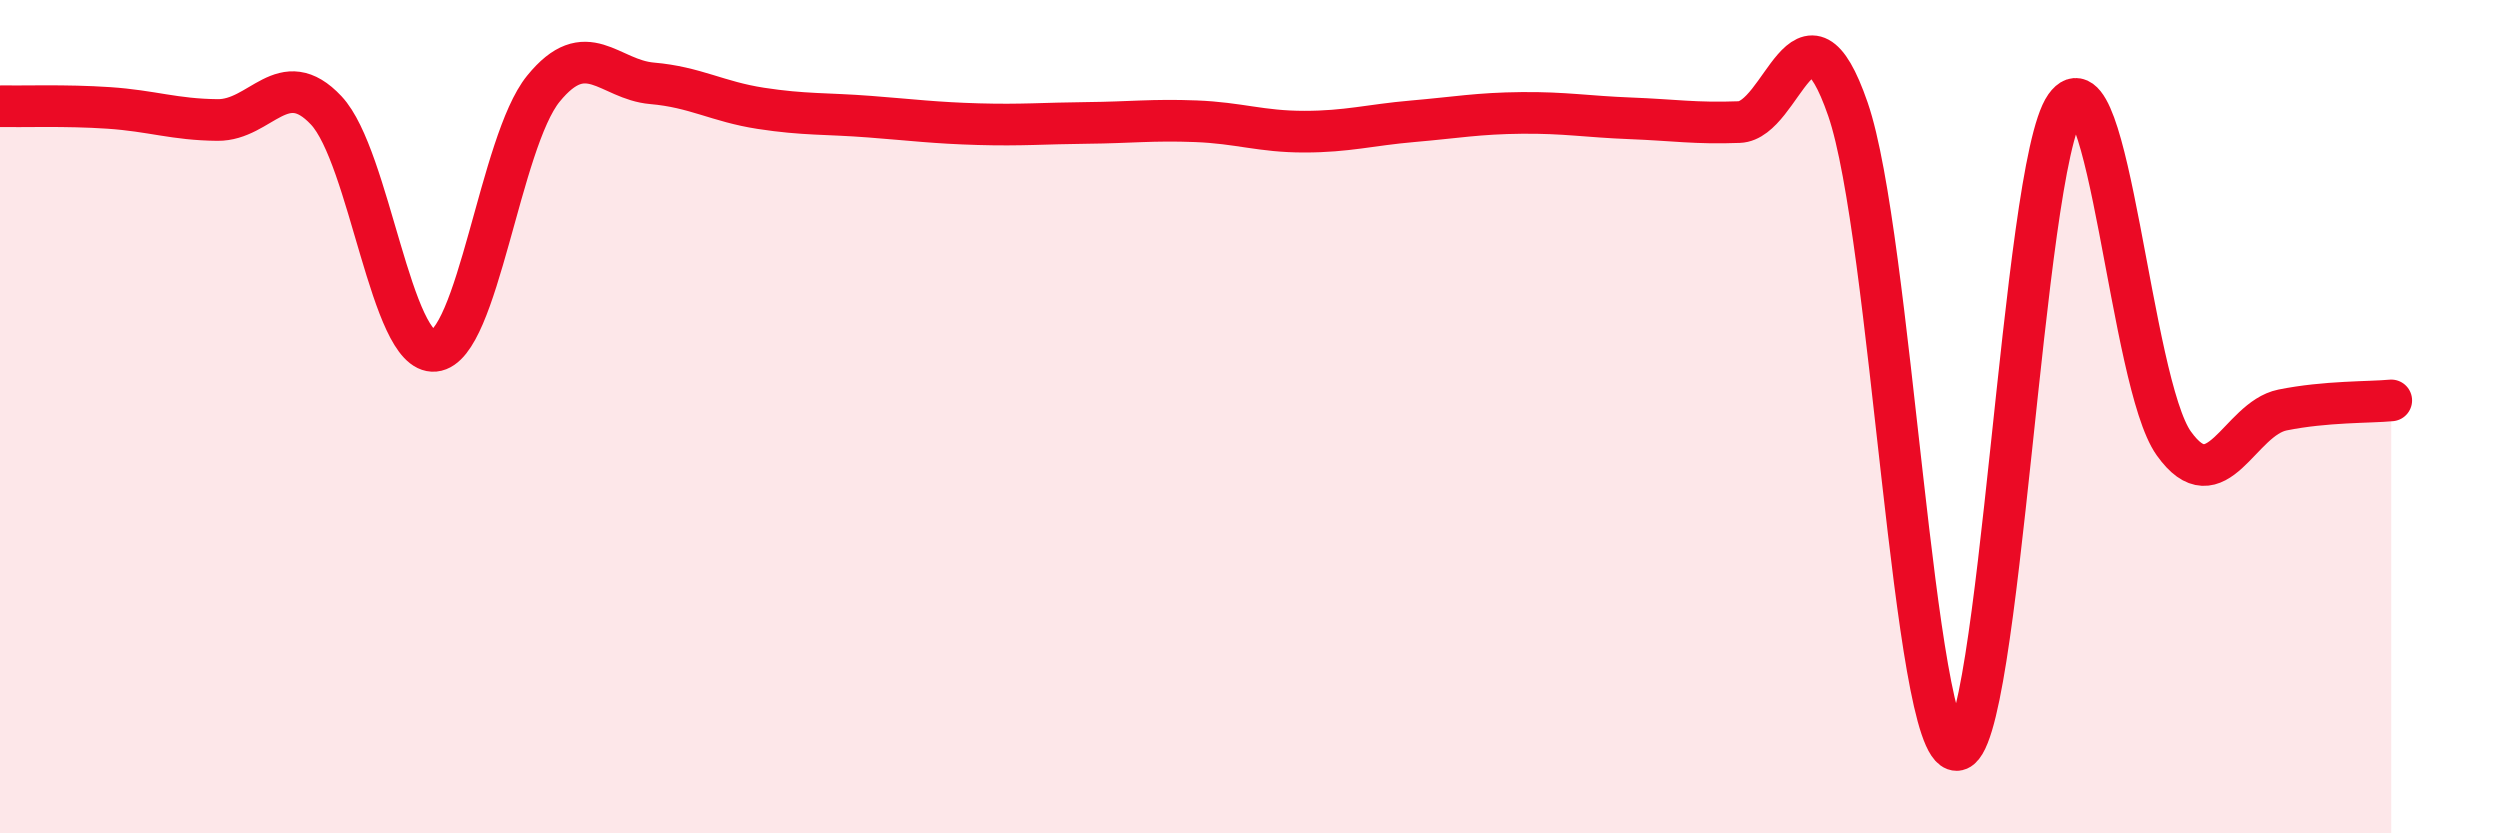 
    <svg width="60" height="20" viewBox="0 0 60 20" xmlns="http://www.w3.org/2000/svg">
      <path
        d="M 0,2.55 C 0.52,2.56 1.57,2.52 2.61,2.59 C 3.65,2.66 4.18,2.87 5.22,2.88 C 6.26,2.89 6.79,1.54 7.83,2.65 C 8.87,3.76 9.39,8.52 10.43,8.42 C 11.47,8.32 12,3.41 13.04,2.13 C 14.08,0.85 14.61,1.91 15.65,2 C 16.69,2.09 17.22,2.44 18.26,2.6 C 19.3,2.76 19.83,2.72 20.87,2.8 C 21.91,2.88 22.44,2.95 23.48,2.98 C 24.52,3.01 25.05,2.96 26.09,2.95 C 27.13,2.94 27.66,2.87 28.7,2.91 C 29.74,2.95 30.26,3.16 31.3,3.16 C 32.34,3.16 32.87,3 33.91,2.91 C 34.95,2.82 35.48,2.72 36.52,2.71 C 37.56,2.7 38.09,2.8 39.13,2.84 C 40.17,2.88 40.7,2.97 41.74,2.93 C 42.78,2.89 43.31,-0.39 44.35,2.62 C 45.39,5.63 45.92,18.01 46.96,18 C 48,17.99 48.53,4.02 49.57,2.55 C 50.61,1.08 51.13,9.18 52.17,10.64 C 53.21,12.1 53.74,10.05 54.78,9.84 C 55.82,9.63 56.87,9.66 57.39,9.61L57.39 20L0 20Z"
        fill="#EB0A25"
        opacity="0.1"
        stroke-linecap="round"
        stroke-linejoin="round"
      />
      <path
        d="M 0,2.55 C 0.52,2.56 1.57,2.52 2.61,2.59 C 3.65,2.66 4.18,2.87 5.22,2.88 C 6.26,2.89 6.79,1.54 7.83,2.65 C 8.87,3.76 9.39,8.52 10.43,8.42 C 11.47,8.32 12,3.41 13.04,2.13 C 14.08,0.85 14.61,1.91 15.65,2 C 16.69,2.09 17.22,2.44 18.26,2.6 C 19.3,2.76 19.83,2.72 20.87,2.8 C 21.91,2.88 22.44,2.95 23.48,2.98 C 24.52,3.01 25.05,2.96 26.09,2.95 C 27.13,2.94 27.66,2.87 28.7,2.91 C 29.74,2.95 30.26,3.16 31.3,3.16 C 32.34,3.16 32.87,3 33.91,2.91 C 34.95,2.82 35.48,2.72 36.52,2.71 C 37.56,2.7 38.09,2.8 39.13,2.84 C 40.17,2.88 40.7,2.97 41.74,2.93 C 42.78,2.89 43.31,-0.39 44.35,2.62 C 45.39,5.63 45.92,18.01 46.96,18 C 48,17.99 48.53,4.02 49.57,2.55 C 50.61,1.08 51.13,9.18 52.17,10.64 C 53.21,12.1 53.74,10.05 54.78,9.84 C 55.82,9.63 56.87,9.66 57.39,9.61"
        stroke="#EB0A25"
        stroke-width="1"
        fill="none"
        stroke-linecap="round"
        stroke-linejoin="round"
      />
    </svg>
  